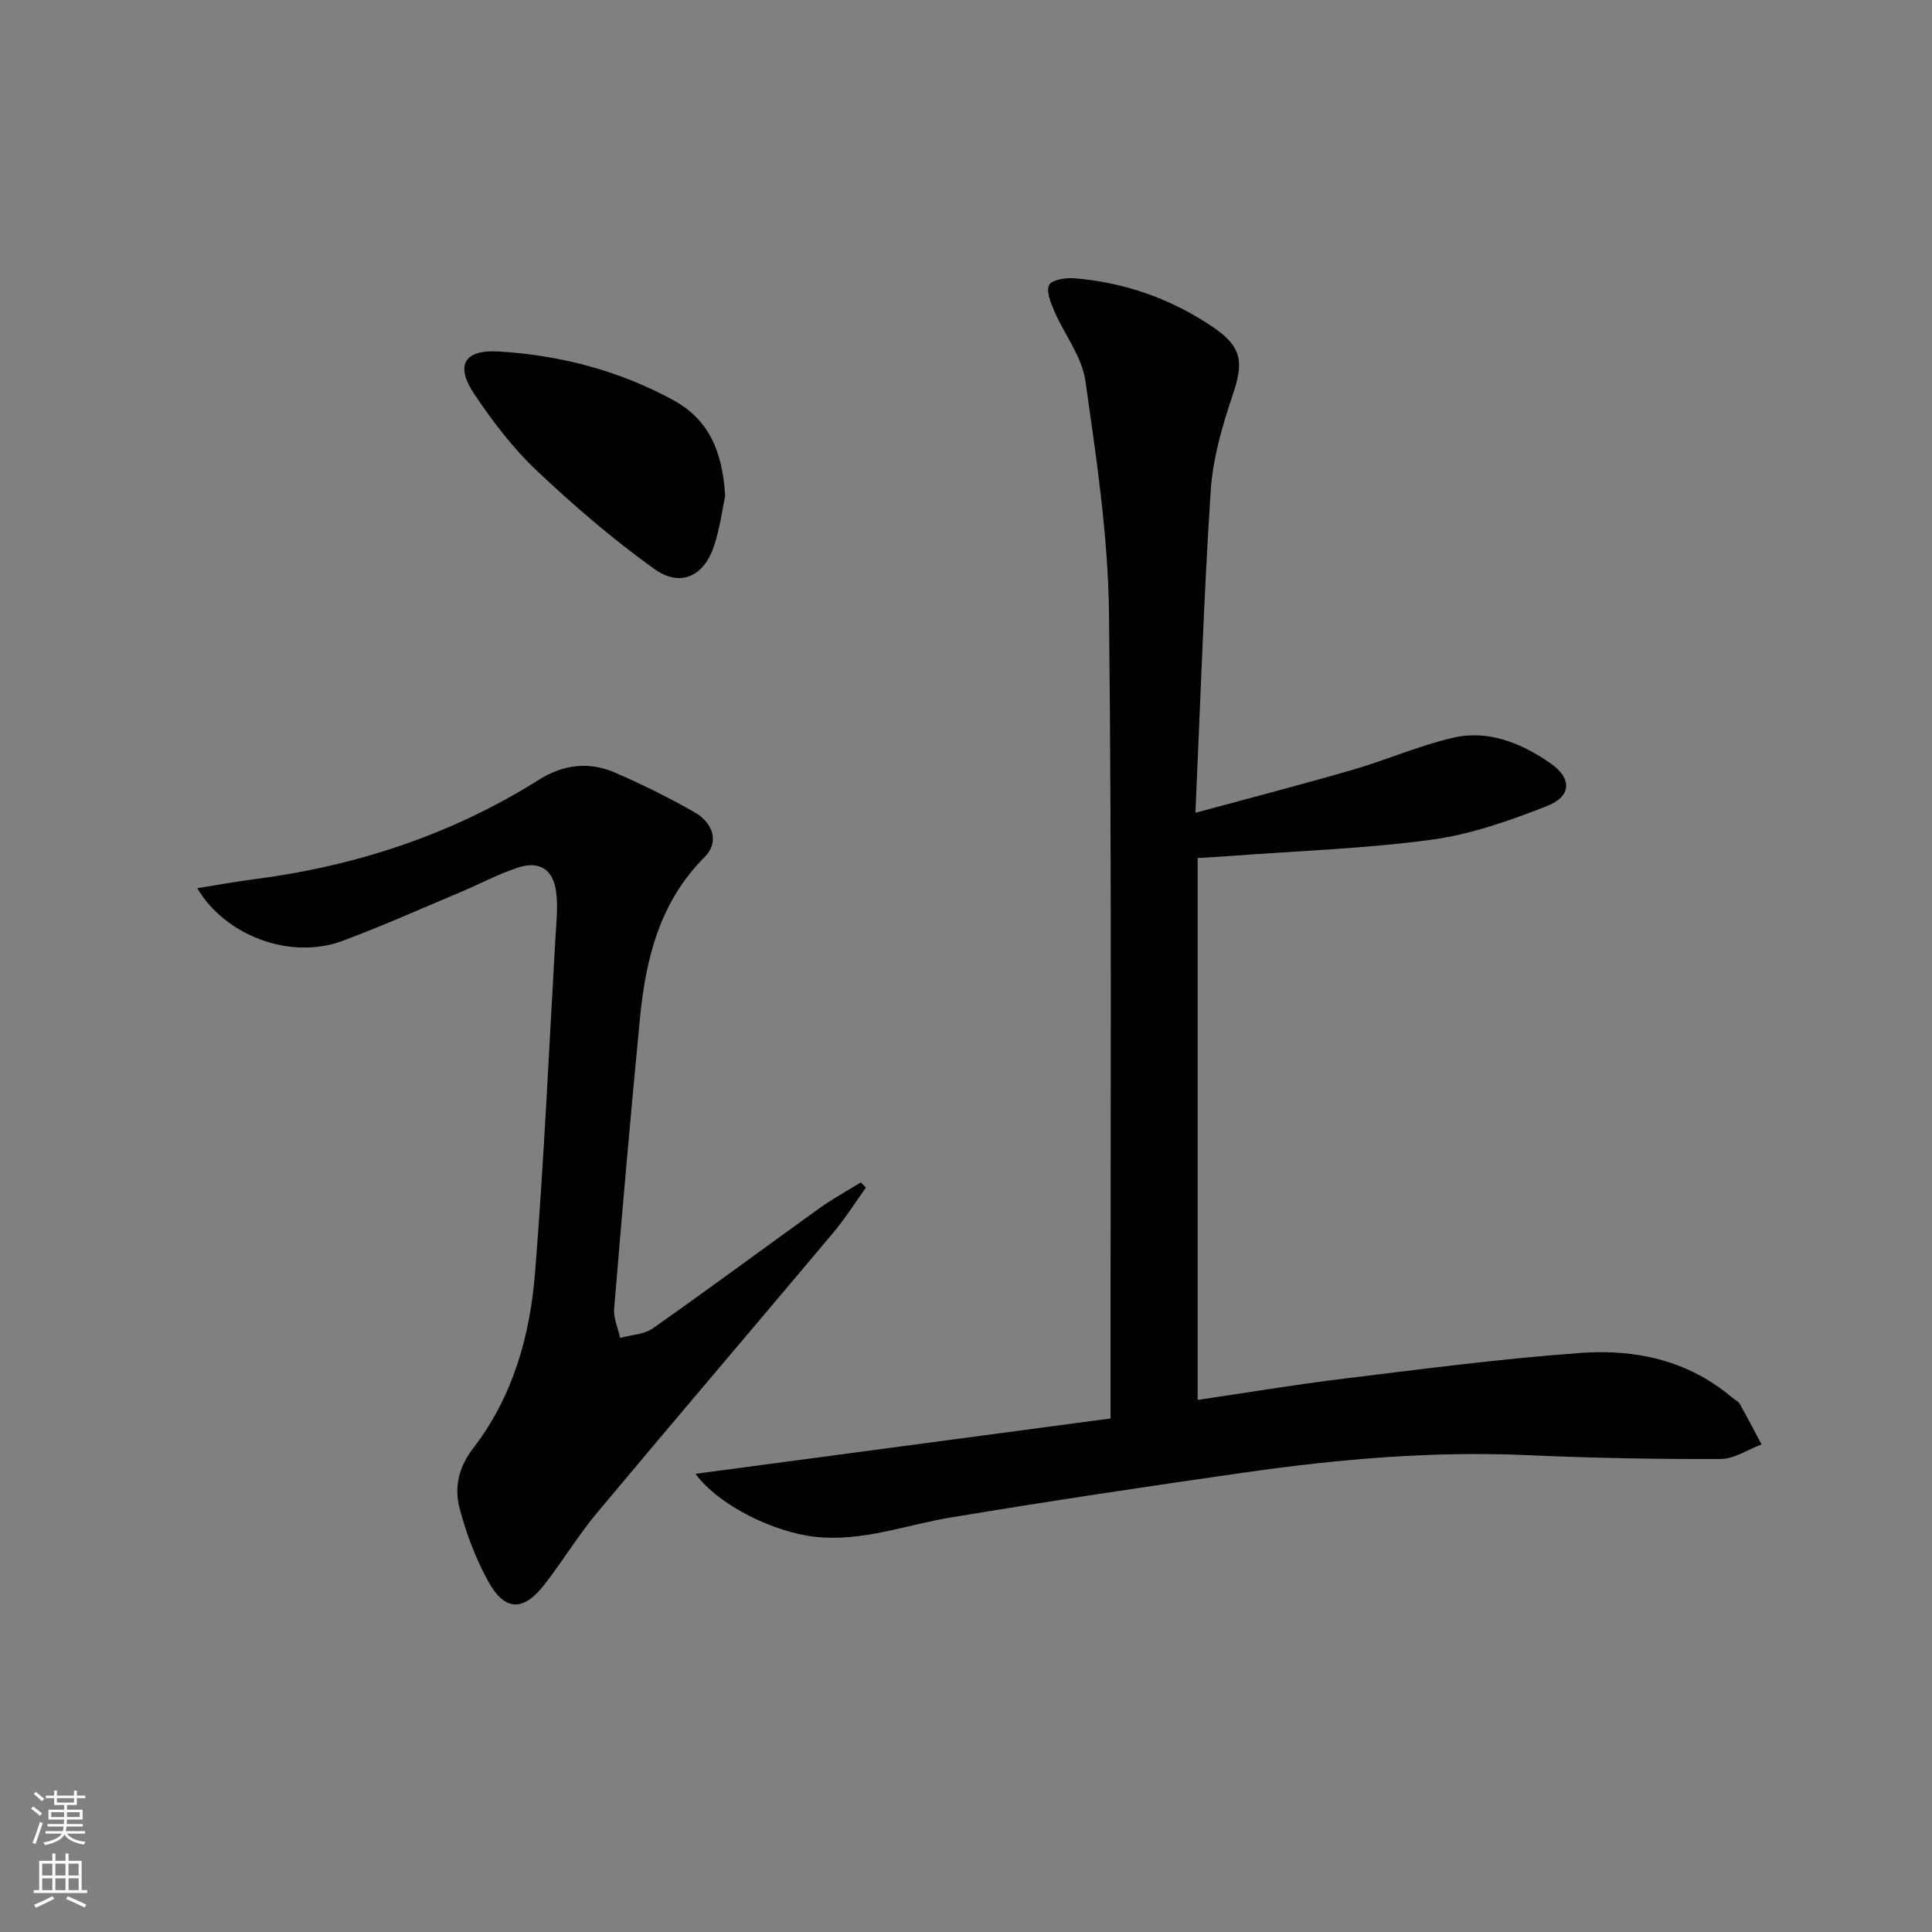 <svg enable-background="new 0 0 400 400" viewBox="0 0 400 400" xmlns="http://www.w3.org/2000/svg"><rect x="0" y="0" width="400" height="400" fill="#808080" stroke="none"/><g fill="#010000"><path d="m144 305.14c28.81-3.84 57.21-7.63 85.93-11.46 0-3.02 0-4.99 0-6.96-.04-53.31.29-106.62-.33-159.93-.19-16.01-2.62-32.05-4.88-47.95-.71-4.99-4.32-9.54-6.41-14.37-.75-1.74-1.76-4.14-1.1-5.46.54-1.09 3.42-1.54 5.19-1.4 10.47.85 20.14 4.27 28.82 10.17 5.98 4.07 6.28 7.27 4 13.99-2.16 6.39-4.11 13.1-4.55 19.77-1.43 21.71-2.12 43.47-3.17 66.74 11.68-3.17 22.14-5.88 32.51-8.89 6.98-2.03 13.73-4.99 20.78-6.64 7.34-1.71 14.1 1.07 20.13 5.21 4.58 3.15 4.54 6.9-.69 8.95-7.67 2.99-15.66 5.83-23.76 6.93-13.63 1.86-27.45 2.3-41.19 3.34-2.14.16-4.28.28-7.32.47v112.19c9.89-1.45 20.15-3.18 30.46-4.43 16.32-1.99 32.64-4.14 49.02-5.31 11.28-.8 22.18 1.58 31.21 9.28.51.43 1.23.72 1.53 1.26 1.57 2.77 3.04 5.6 4.54 8.41-2.84 1.06-5.68 3.01-8.53 3.02-13.26.05-26.54-.2-39.79-.79-19.7-.89-39.21.8-58.65 3.58-20.36 2.9-40.69 5.96-60.98 9.33-9.29 1.54-18.21 5.04-27.93 4-8.61-.94-20.09-6.52-24.84-13.05z"/><path d="m40.84 183.89c4.27-.68 7.9-1.35 11.55-1.82 21.19-2.72 41.07-9.22 59.22-20.65 5.01-3.16 10.35-3.79 15.72-1.46 5.62 2.44 11.15 5.17 16.47 8.21 3.69 2.11 5.27 6.08 2.1 9.25-9.34 9.35-12.21 21.07-13.41 33.47-1.94 20.01-3.68 40.03-5.34 60.06-.16 1.97.81 4.03 1.25 6.05 2.28-.63 4.96-.71 6.78-1.99 11.57-8.13 22.92-16.56 34.41-24.81 2.75-1.97 5.75-3.61 8.63-5.4.35.36.71.72 1.06 1.08-2.25 3.13-4.32 6.43-6.79 9.37-16.27 19.36-32.7 38.6-48.92 58.01-3.93 4.71-7.12 10.03-10.9 14.87-4.31 5.52-8.14 5.48-11.53-.63-2.63-4.73-4.6-9.96-5.98-15.2-1.15-4.35-.23-8.53 2.87-12.55 8.14-10.56 11.7-23.15 12.74-36.16 1.84-23.02 2.88-46.1 4.21-69.15.19-3.3.59-6.66.15-9.89-.62-4.58-3.49-6.37-7.88-4.93-4.08 1.34-7.92 3.4-11.9 5.08-8.11 3.41-16.15 7.01-24.38 10.08-10.93 4.09-24.41-1.14-30.13-10.89z"/><path d="m150.14 102.66c-.57 2.65-1.07 6.64-2.31 10.38-2.11 6.35-7 8.62-12.43 4.71-8.59-6.18-16.69-13.13-24.38-20.41-4.9-4.64-9.1-10.19-12.87-15.83-3.96-5.92-1.98-9.16 5.04-8.74 12.75.76 24.91 3.92 36.2 10.07 7.35 4 10.19 10.56 10.75 19.82z"/></g><path d="m6.44 374.46.42-.45c.65.47 1.27.95 1.85 1.44l-.45.49c-.65-.56-1.25-1.06-1.82-1.48m.93 7.33-.63-.26c.55-1.36 1.05-2.8 1.52-4.33.19.1.38.19.59.27-.46 1.29-.95 2.73-1.48 4.32m-.38-10.38.44-.42c.43.34 1.01.82 1.74 1.44l-.49.49c-.53-.51-1.09-1.01-1.69-1.51m2.5.35h1.72v-1.04h.59v1.04h3.52v-1.04h.59v1.04h1.75v.53h-1.75v1.42h-2.03v.97h3.22v2.03h-3.24c0 .35-.01.66-.03.93h3.32v.53h-3.37c-.03.27-.08.58-.15.94h3.96v.53h-3.71c.67.92 1.93 1.48 3.79 1.68-.13.24-.23.44-.29.59-2.13-.38-3.48-1.08-4.04-2.12-.43.97-1.77 1.72-4.03 2.23-.09-.19-.2-.37-.33-.55 2.1-.42 3.37-1.03 3.81-1.83h-3.36v-.53h3.58c.08-.29.13-.61.16-.94h-3.33v-.53h3.39c.02-.27.04-.58.04-.93h-3.23v-2.03h3.25v-.97h-2.07v-1.42h-1.73zm1.12 3.44v1h2.65c.01-.3.02-.44.01-.4v-.25-.35zm1.19-2h3.52v-.91h-3.52zm4.71 2h-2.63v.59c0 .15-.01.28-.01.4h2.64z" fill="#fbfcfa"/><path d="m13.56 383.74h.63v1.52h2.72v6.07h1.13v.6h-11.06v-.6h1.13v-6.07h2.73v-1.52h.63v1.52h2.1v-1.52zm-2.69 8.83.38.56c-1.24.63-2.53 1.25-3.85 1.85-.1-.21-.21-.42-.34-.63 1.36-.55 2.63-1.15 3.81-1.78m-2.13-4.27h2.1v-2.45h-2.1zm0 3.04h2.1v-2.46h-2.1zm2.72-3.04h2.1v-2.45h-2.1zm0 3.04h2.1v-2.46h-2.1zm6.07 3.6c-1.41-.71-2.7-1.3-3.86-1.78l.35-.56c1.45.62 2.75 1.19 3.84 1.72zm-1.25-9.09h-2.1v2.45h2.1zm-2.09 5.49h2.1v-2.46h-2.1z" fill="#fbfcfa"/></svg>
